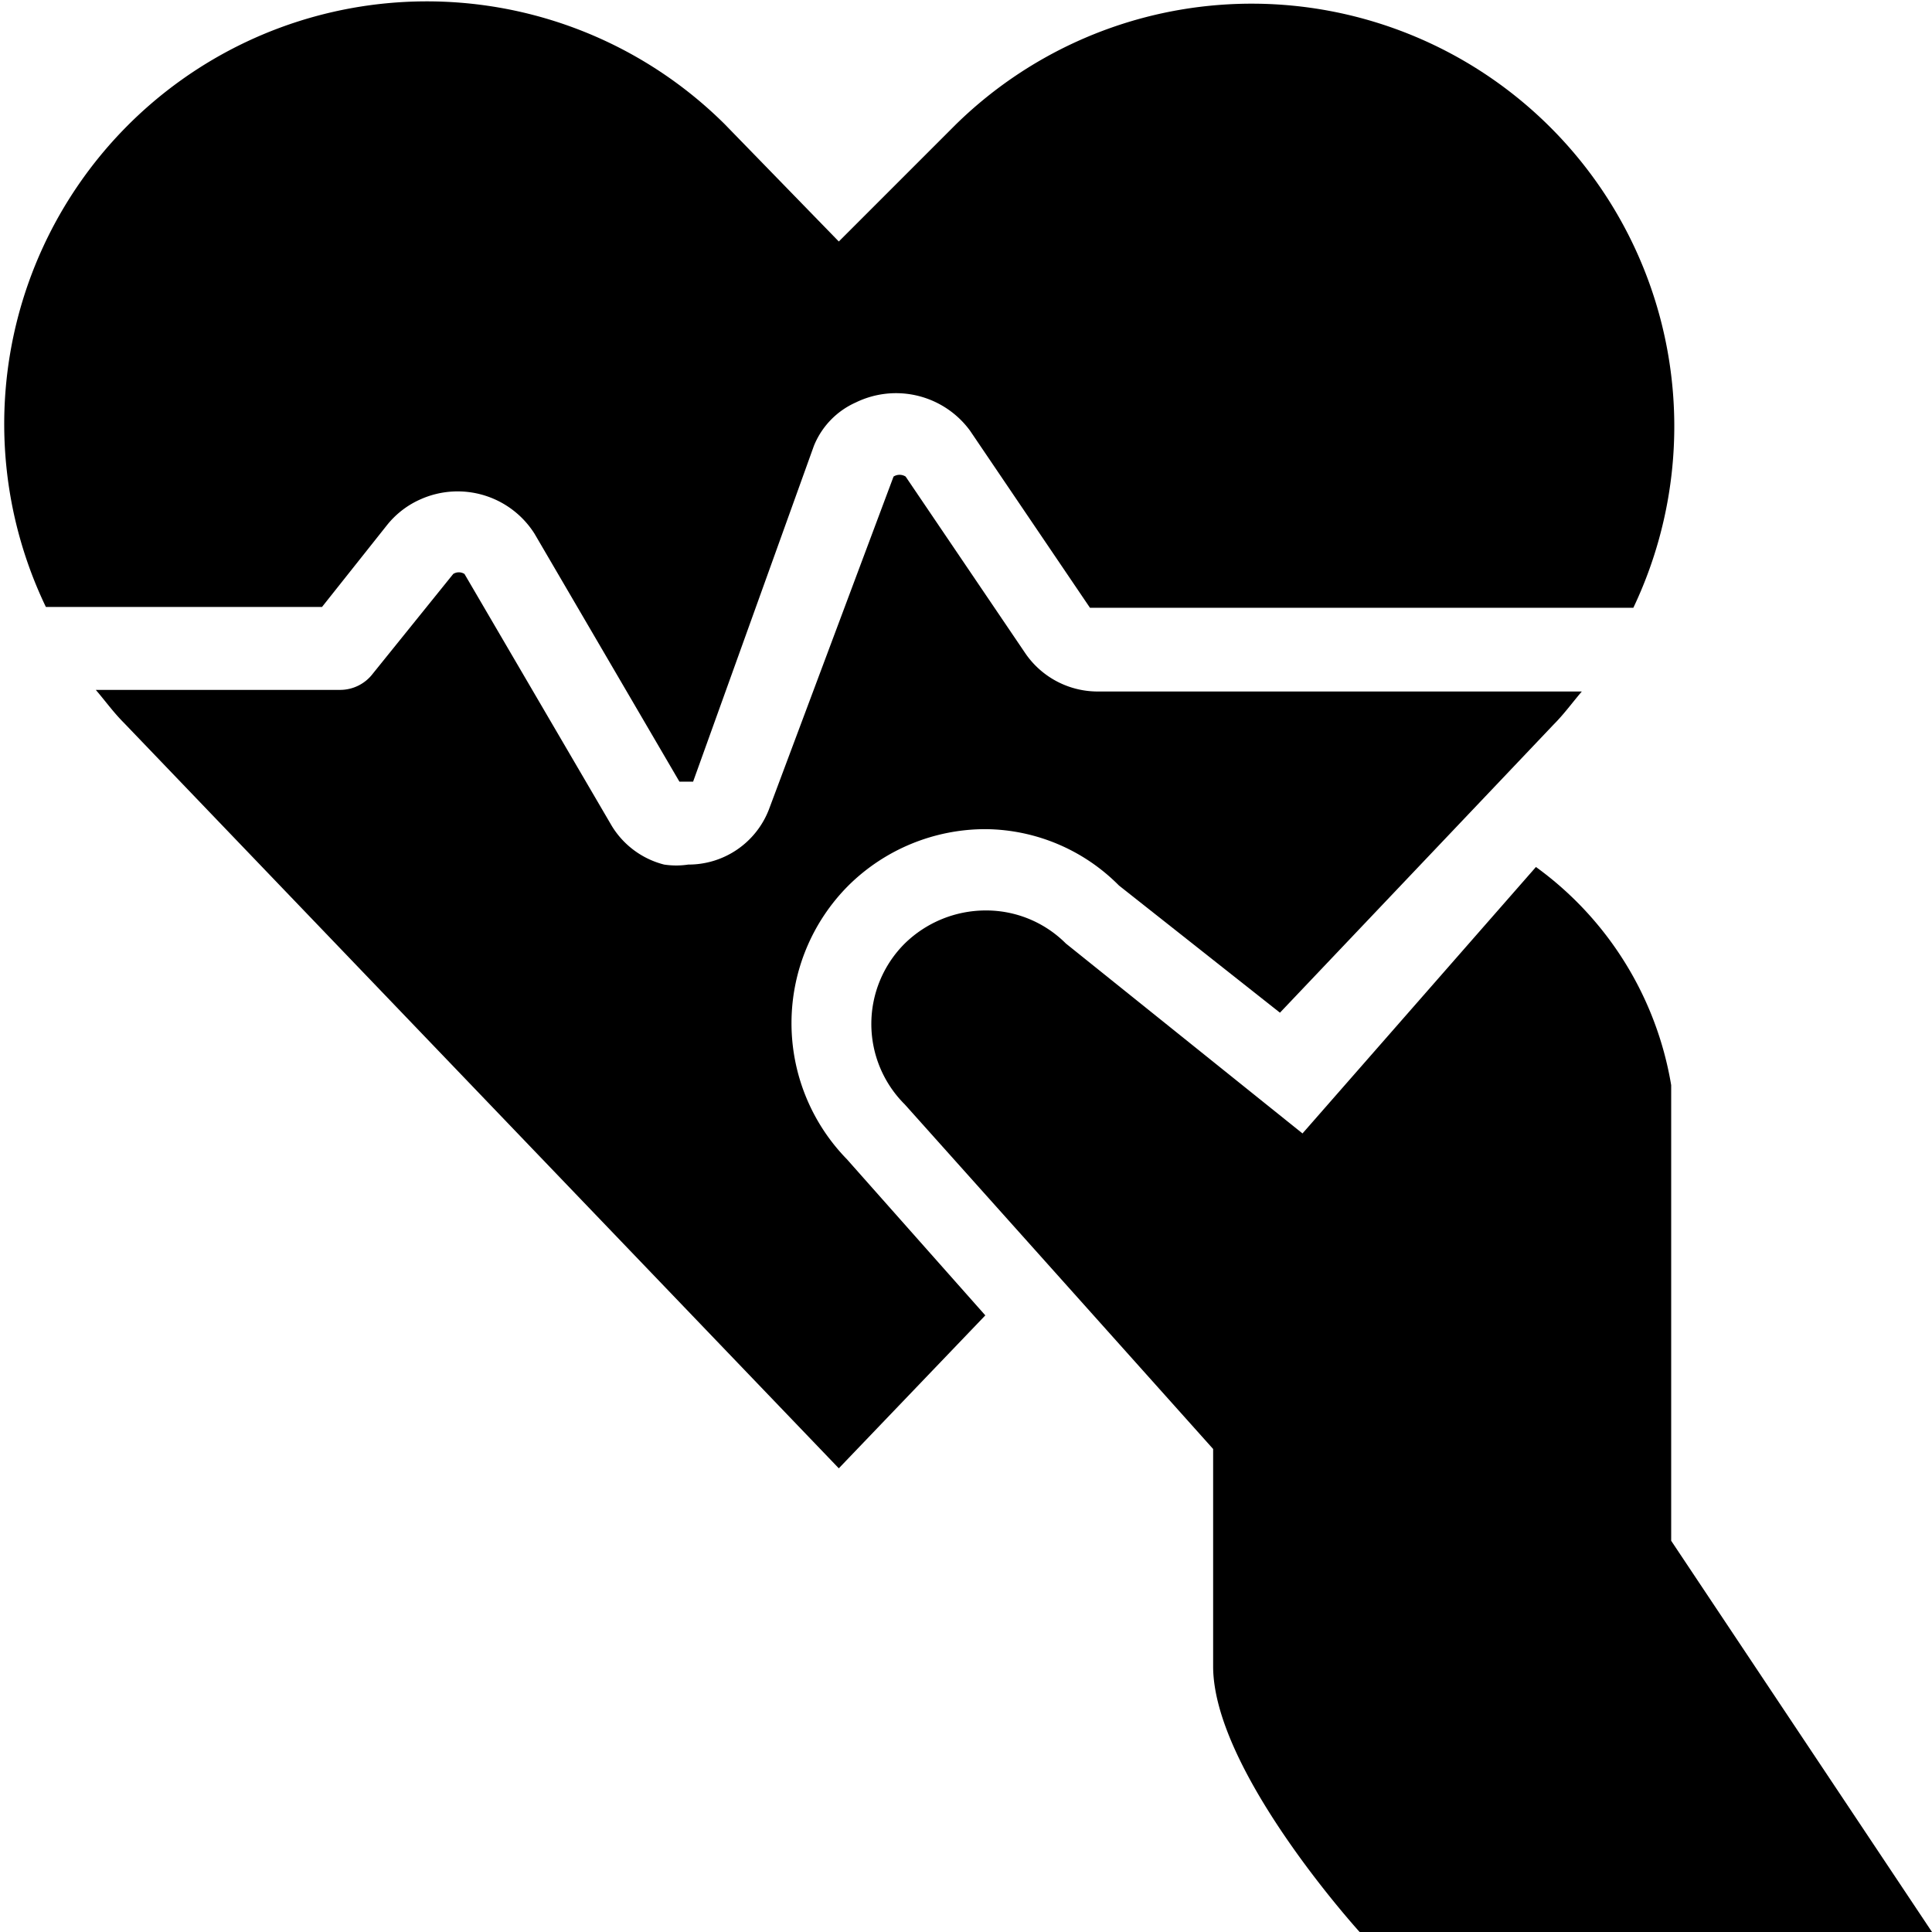 <svg xmlns="http://www.w3.org/2000/svg" viewBox="0 0 24 24"><g><path d="M4.81 6.52a1.1 1.1 0 0 1 0.42 -0.32 1.13 1.13 0 0 1 1.41 0.43l1.8 3.08 0.17 0 1.5 -4.17a1 1 0 0 1 0.52 -0.54 1.14 1.14 0 0 1 1.42 0.35l1.49 2.2 6.65 0 0.1 0a5.25 5.25 0 0 0 -8.42 -6L10.42 3 9 1.54a5.25 5.25 0 0 0 -8.43 6H4Z" fill="#000000" stroke-width="1"></path><path d="M10.54 11a2.42 2.42 0 0 1 1.71 -0.7 2.36 2.36 0 0 1 1.65 0.7l2 1.58L19.3 9c0.13 -0.13 0.23 -0.27 0.35 -0.41h-6a1.09 1.09 0 0 1 -0.91 -0.47l-1.49 -2.2a0.14 0.14 0 0 0 -0.15 0l-1.55 4.14a1.07 1.07 0 0 1 -1 0.68 1 1 0 0 1 -0.3 0 1.07 1.07 0 0 1 -0.65 -0.48L5.77 7.13a0.13 0.13 0 0 0 -0.14 0l-1 1.24a0.51 0.51 0 0 1 -0.4 0.2H1.19c0.12 0.14 0.22 0.28 0.35 0.41l8.88 9.26 1.82 -1.9 -1.72 -1.94a2.42 2.42 0 0 1 0.02 -3.4Z" fill="#000000" stroke-width="1"></path><path d="M20.76 13.48a4.2 4.2 0 0 0 -1.68 -2.71l-2.9 3.31 -2.94 -2.36a1.4 1.4 0 0 0 -1 -0.41 1.44 1.44 0 0 0 -1 0.41 1.41 1.41 0 0 0 0 2L15.07 18v2.7c0 1.3 1.82 3.3 1.82 3.3H24l-3.24 -4.86Z" fill="#000000" stroke-width="1"></path></g></svg>